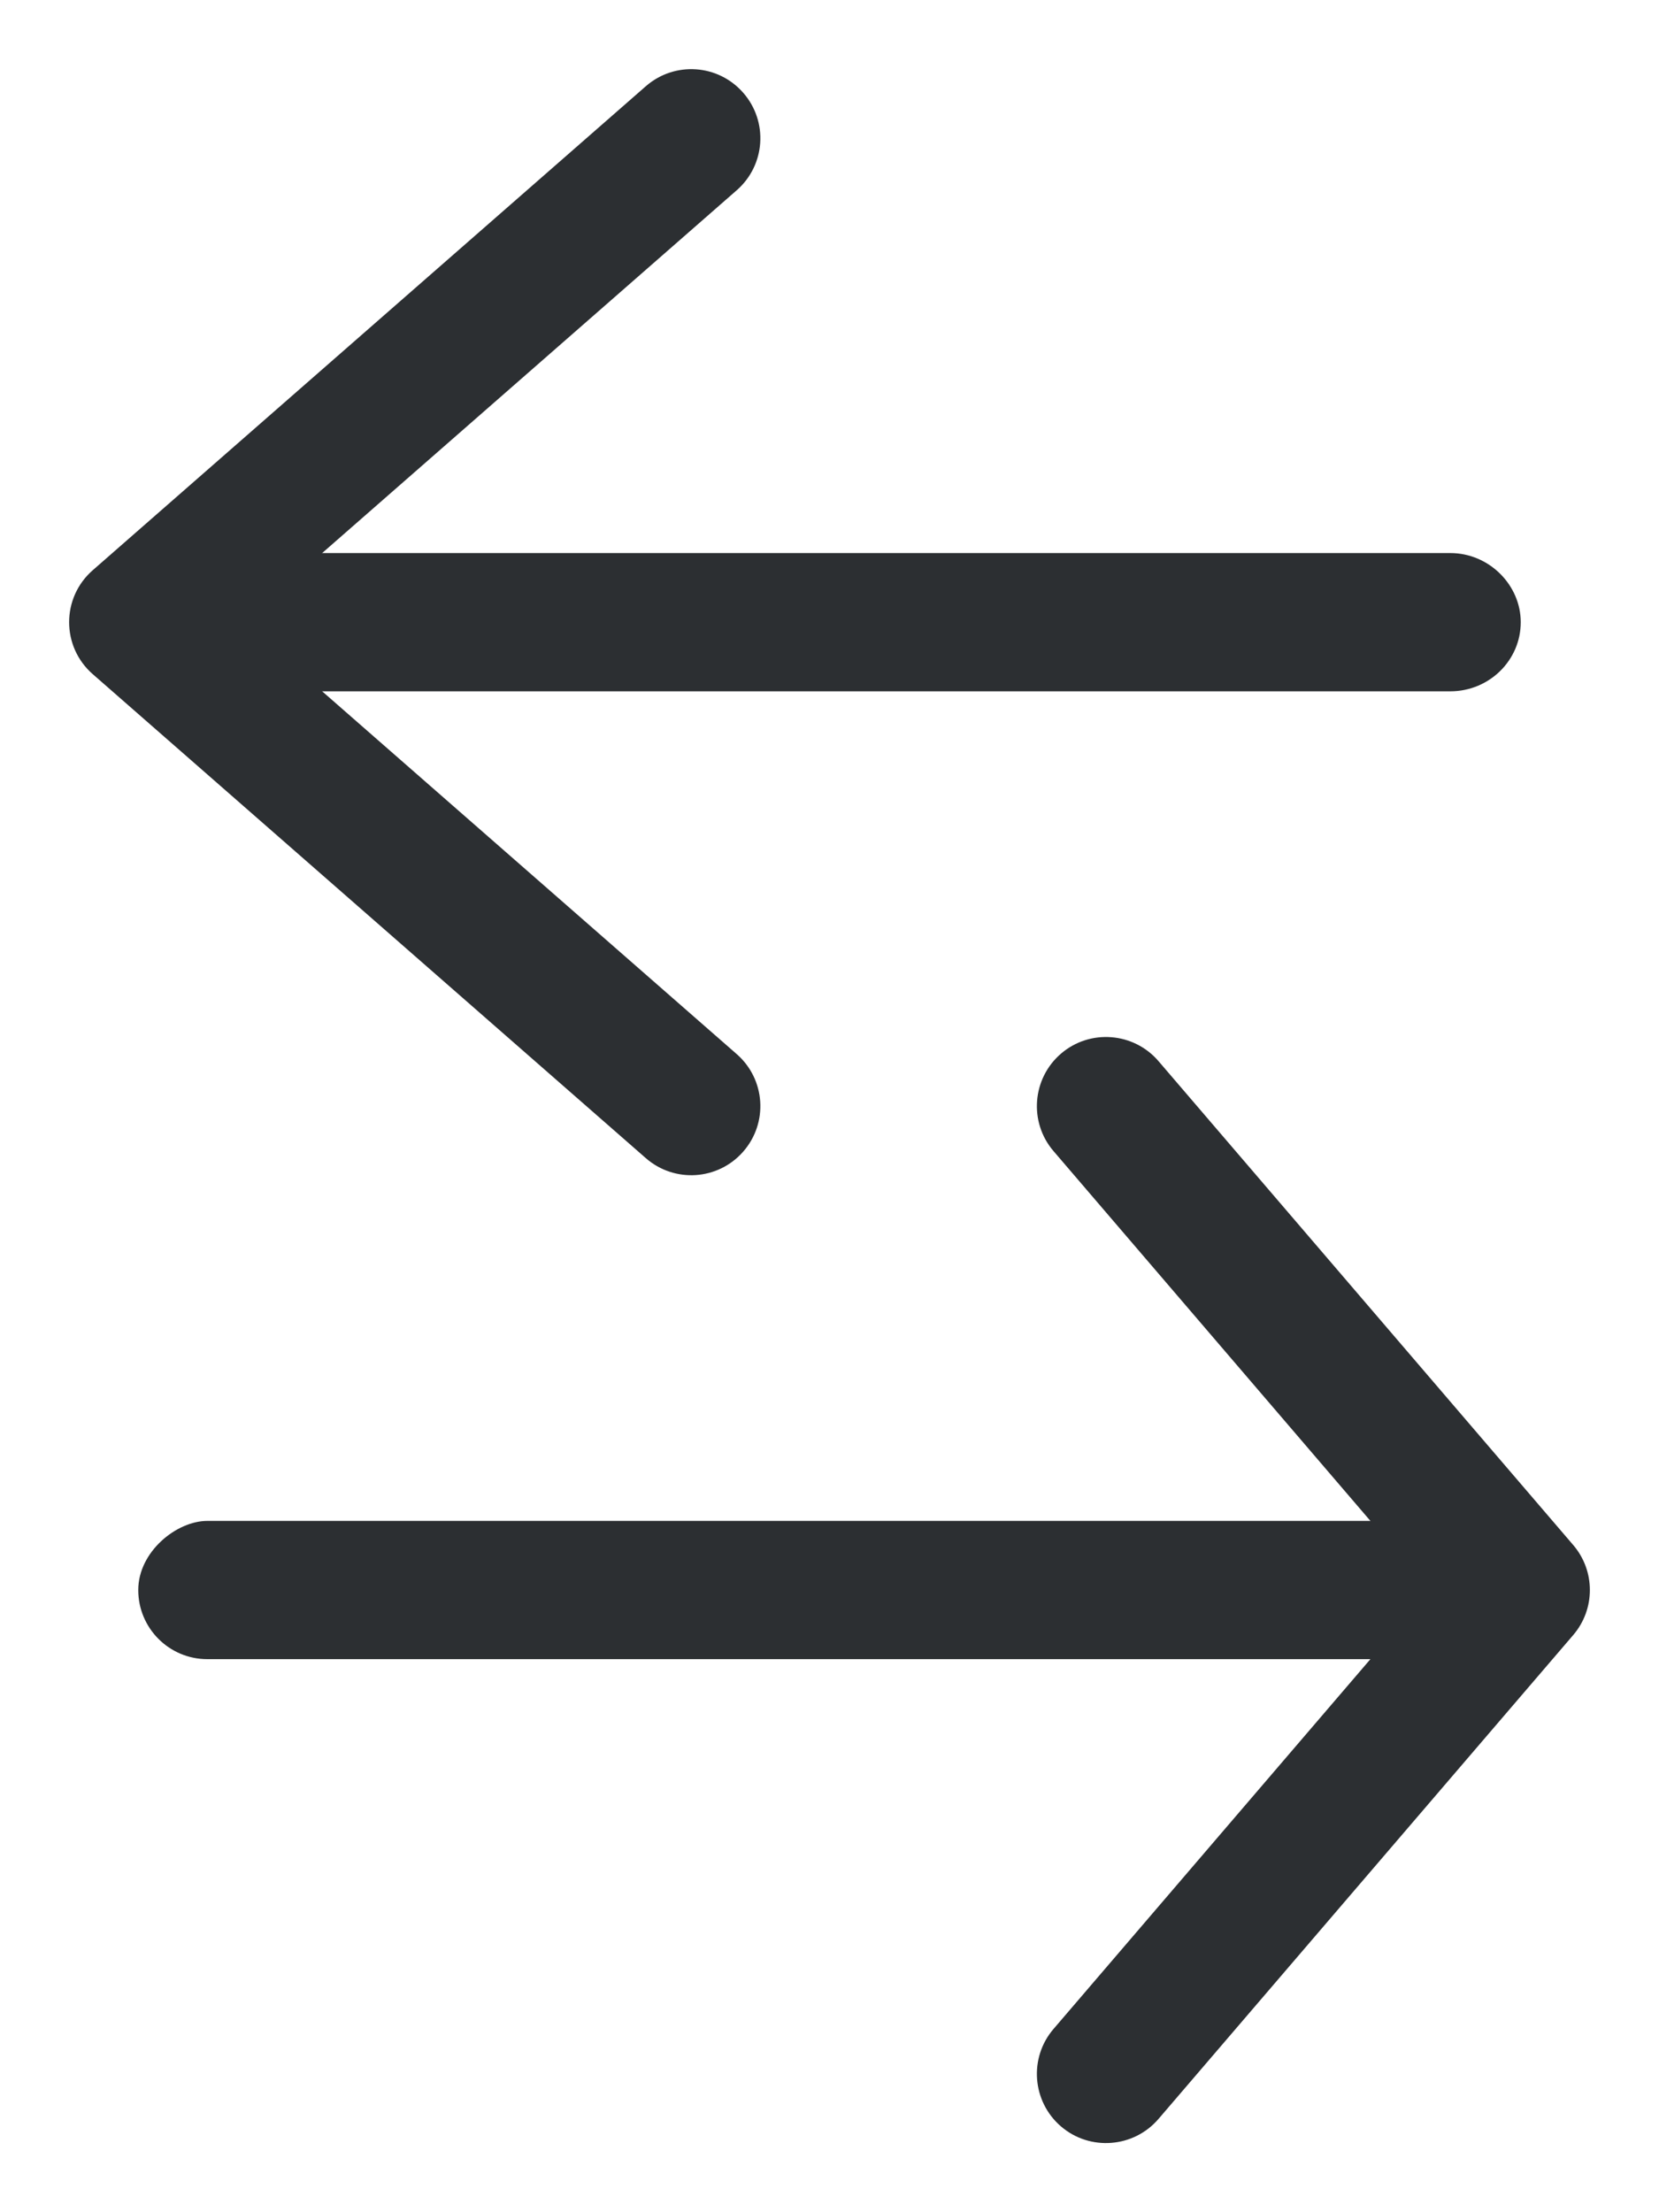 <?xml version="1.0" encoding="UTF-8"?>
<svg width="12px" height="16px" viewBox="0 0 12 16" version="1.1" xmlns="http://www.w3.org/2000/svg" xmlns:xlink="http://www.w3.org/1999/xlink">
    <!-- Generator: Sketch 45.2 (43514) - http://www.bohemiancoding.com/sketch -->
    <title>Line - Sort</title>
    <desc>Created with Sketch.</desc>
    <defs></defs>
    <g id="Page-1" stroke="none" stroke-width="1" fill="none" fill-rule="evenodd">
        <g id="Line" transform="translate(-1813, -291)" fill="#2C2F32">
            <g id="Line---Sort" transform="translate(1819, 299) rotate(-90) translate(-1819, -299) translate(1811, 293)">
                <rect id="Rectangle-169" x="4" y="1" width="1" height="10" rx="0.5"></rect>
                <path d="M1.325,7.62 C1.116,7.441 0.8,7.465 0.62,7.675 C0.441,7.884 0.465,8.2 0.675,8.38 L4.175,11.38 C4.362,11.54 4.638,11.54 4.825,11.38 L8.325,8.38 C8.535,8.2 8.559,7.884 8.38,7.675 C8.2,7.465 7.884,7.441 7.675,7.62 L4.5,10.341 L1.325,7.62 Z" id="Path-5" fill-rule="nonzero"></path>
                <path d="M12,10.49 C12,10.772 11.768,11 11.5,11 C11.224,11 11,10.772 11,10.49 L11,1.51 C11,1.228 11.232,1 11.5,1 C11.776,1 12,1.228 12,1.51" id="Rectangle-169"></path>
                <path d="M14.624,5.329 C14.806,5.537 15.121,5.558 15.329,5.376 C15.537,5.194 15.558,4.879 15.376,4.671 L11.876,0.671 C11.677,0.443 11.323,0.443 11.124,0.671 L7.624,4.671 C7.442,4.879 7.463,5.194 7.671,5.376 C7.879,5.558 8.194,5.537 8.376,5.329 L11.5,1.759 L14.624,5.329 Z" id="Path-5" fill-rule="nonzero"></path>
            </g>
        </g>
    </g>
</svg>